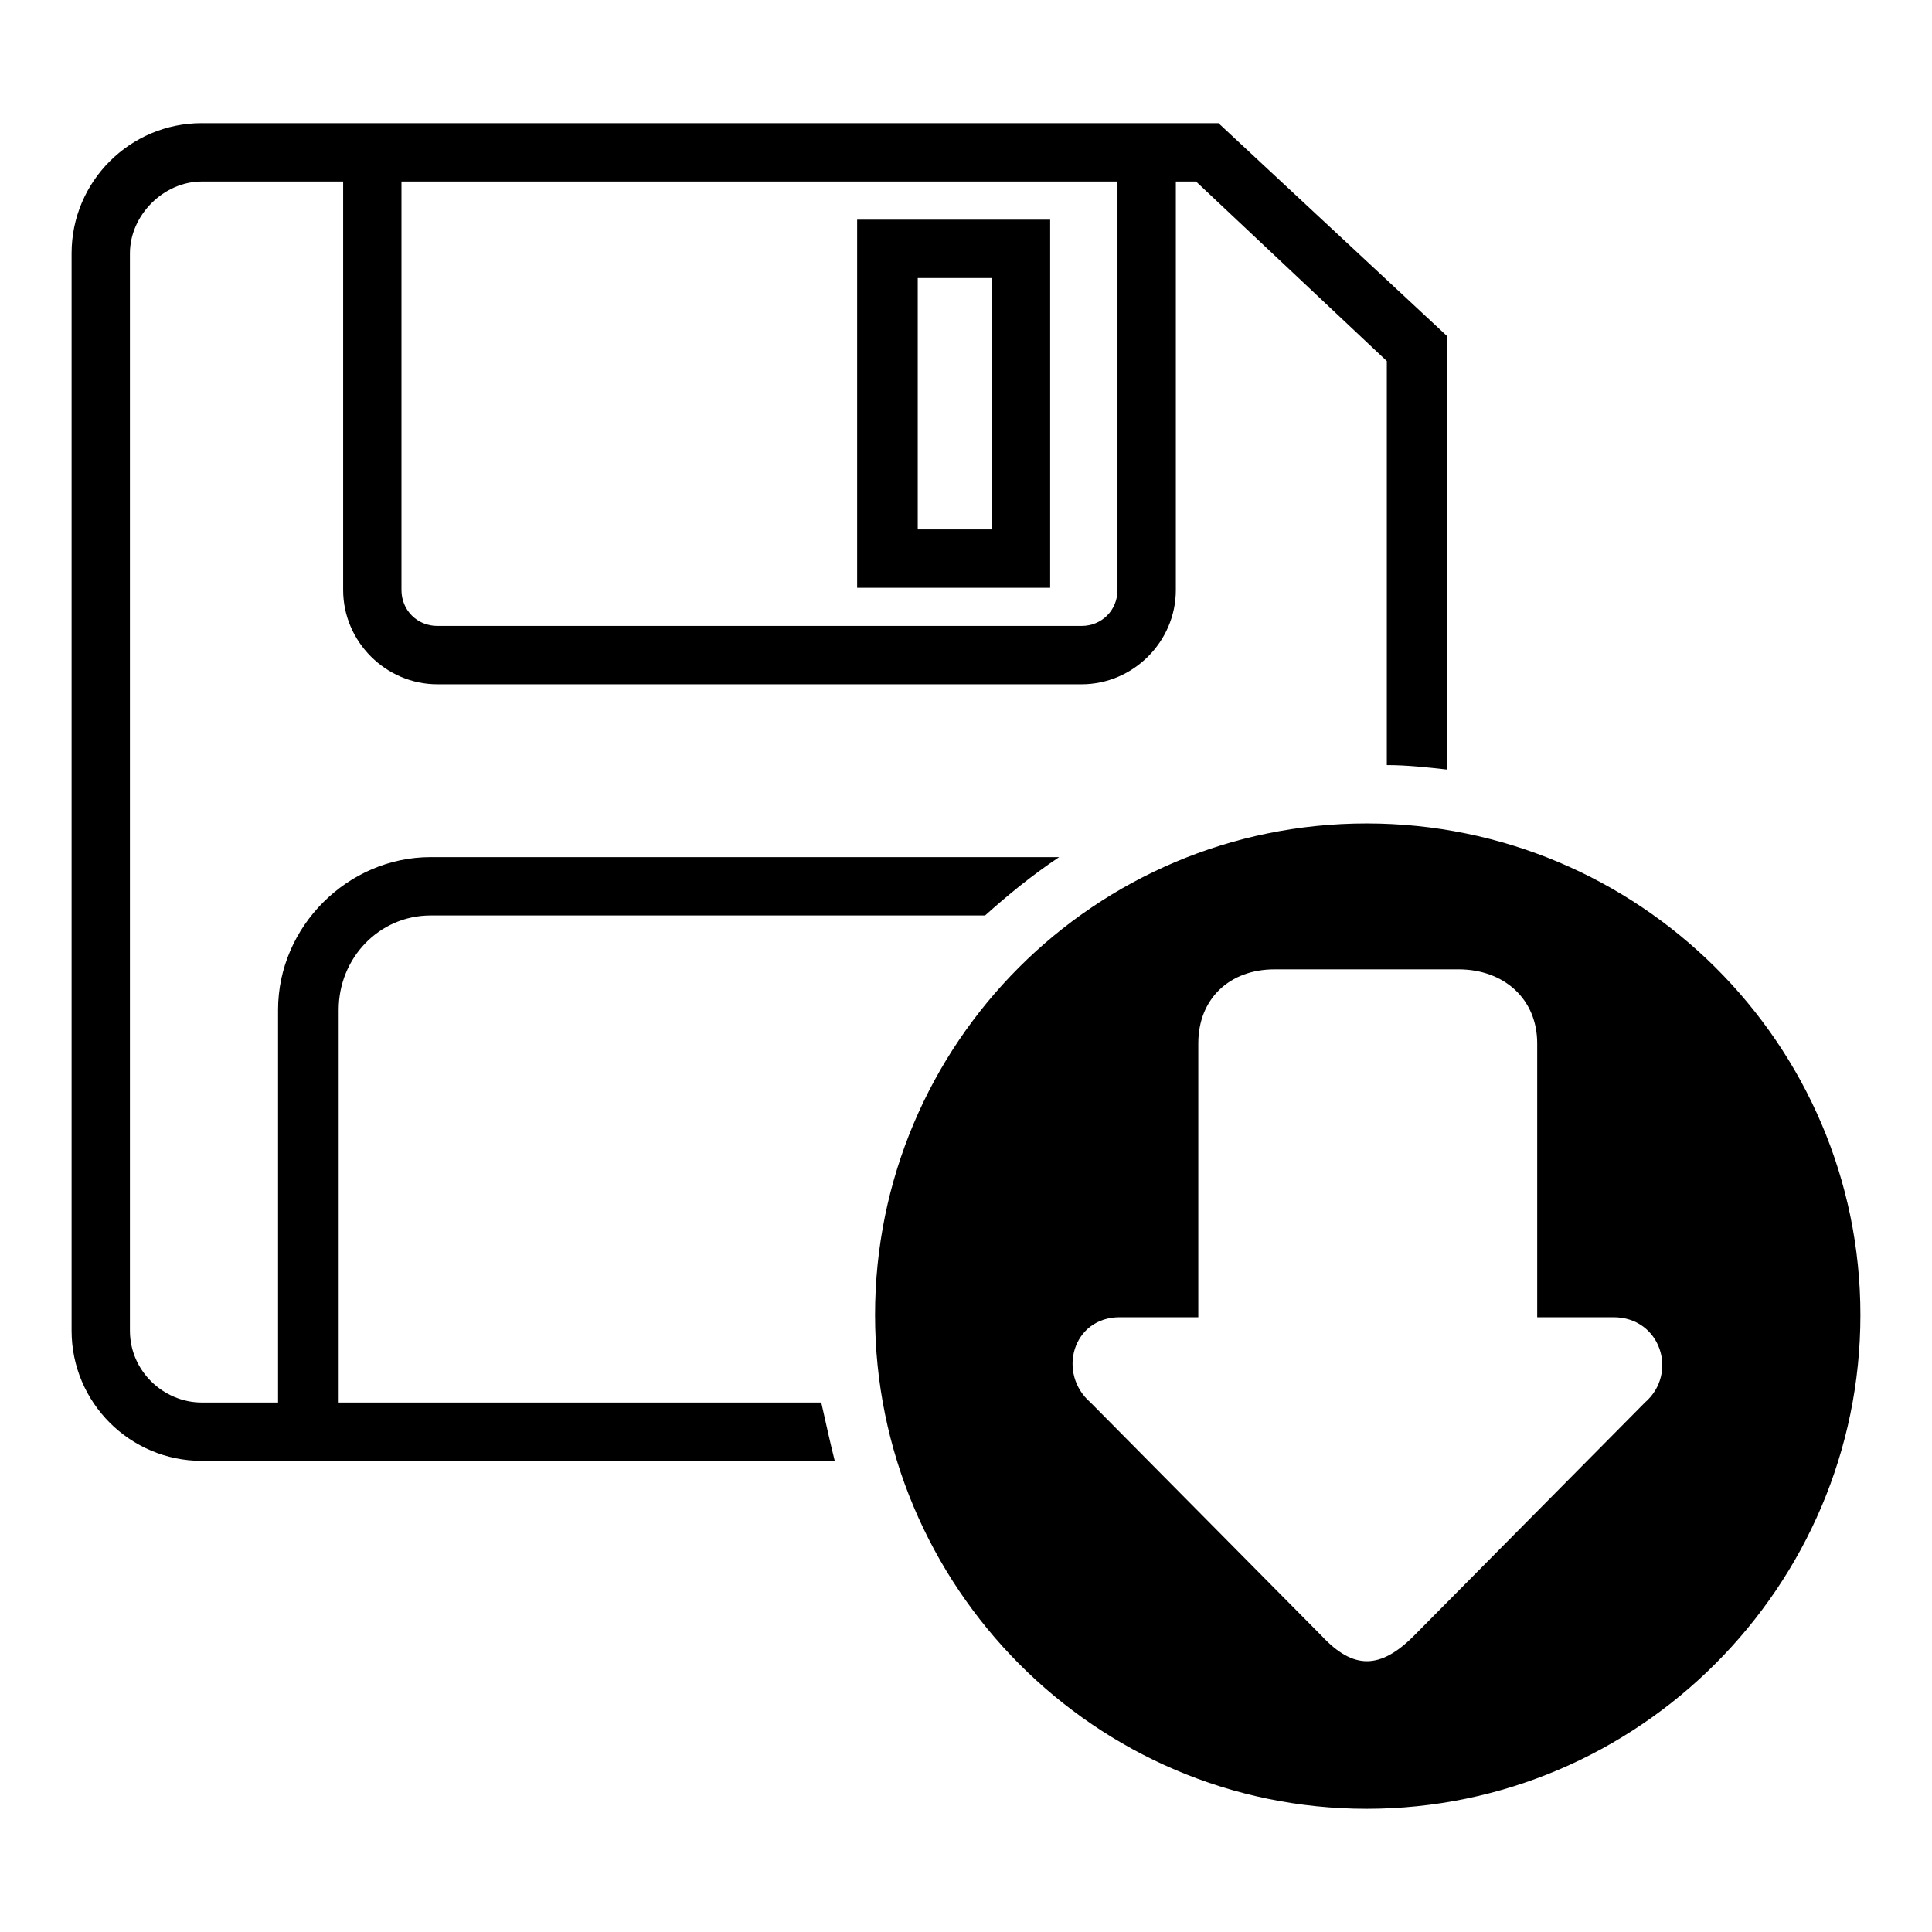 <?xml version="1.0" encoding="UTF-8"?>
<!-- Uploaded to: SVG Repo, www.svgrepo.com, Generator: SVG Repo Mixer Tools -->
<svg fill="#000000" width="800px" height="800px" version="1.1" viewBox="144 144 512 512" xmlns="http://www.w3.org/2000/svg">
 <path d="m371.15 202.22h51.152v97.551h-51.152zm35.688 15.465h-19.629v66.621h19.629zm-209.38-41.043h269.45l60.672 56.508v114.8c-5.352-0.594-10.707-1.191-16.059-1.191v-107.07l-50.559-47.586h-5.352v108.26c0 13.68-11.301 24.98-24.98 24.98h-170.71c-13.68 0-24.98-11.301-24.98-24.98v-108.26h-37.473c-10.113 0-19.035 8.922-19.035 19.035v285.51c0 10.707 8.922 19.035 19.035 19.035h20.223v-104.09c0-22.008 18.438-40.449 40.449-40.449h166.55c-7.137 4.758-13.68 10.113-19.629 15.465h-146.92c-13.68 0-24.387 11.301-24.387 24.98v104.09h127.89c1.191 5.352 2.379 10.707 3.57 15.465h-167.74c-19.035 0-34.5-15.465-34.5-34.5v-285.51c0-19.035 15.465-34.5 34.5-34.5zm264.1 316.44v-72.566c0-11.895 8.328-19.629 20.223-19.629h48.773c11.895 0 20.82 7.734 20.82 19.629v72.566h20.223c12.492 0 17.25 14.871 8.328 22.602l-61.266 61.859c-8.922 8.922-16.059 8.922-24.387 0l-61.266-61.859c-8.922-7.734-4.758-22.602 7.734-22.602h20.82zm44.609-130.86c71.973 0 130.86 58.293 130.86 130.27 0 71.973-58.887 130.86-130.86 130.86-71.973 0-130.27-58.887-130.27-130.86 0-71.973 58.293-130.27 130.27-130.27zm-246.25-52.344h170.71c5.352 0 9.516-4.164 9.516-9.516v-108.26h-189.75v108.26c0 5.352 4.164 9.516 9.516 9.516z" fill-rule="evenodd"/>
</svg>